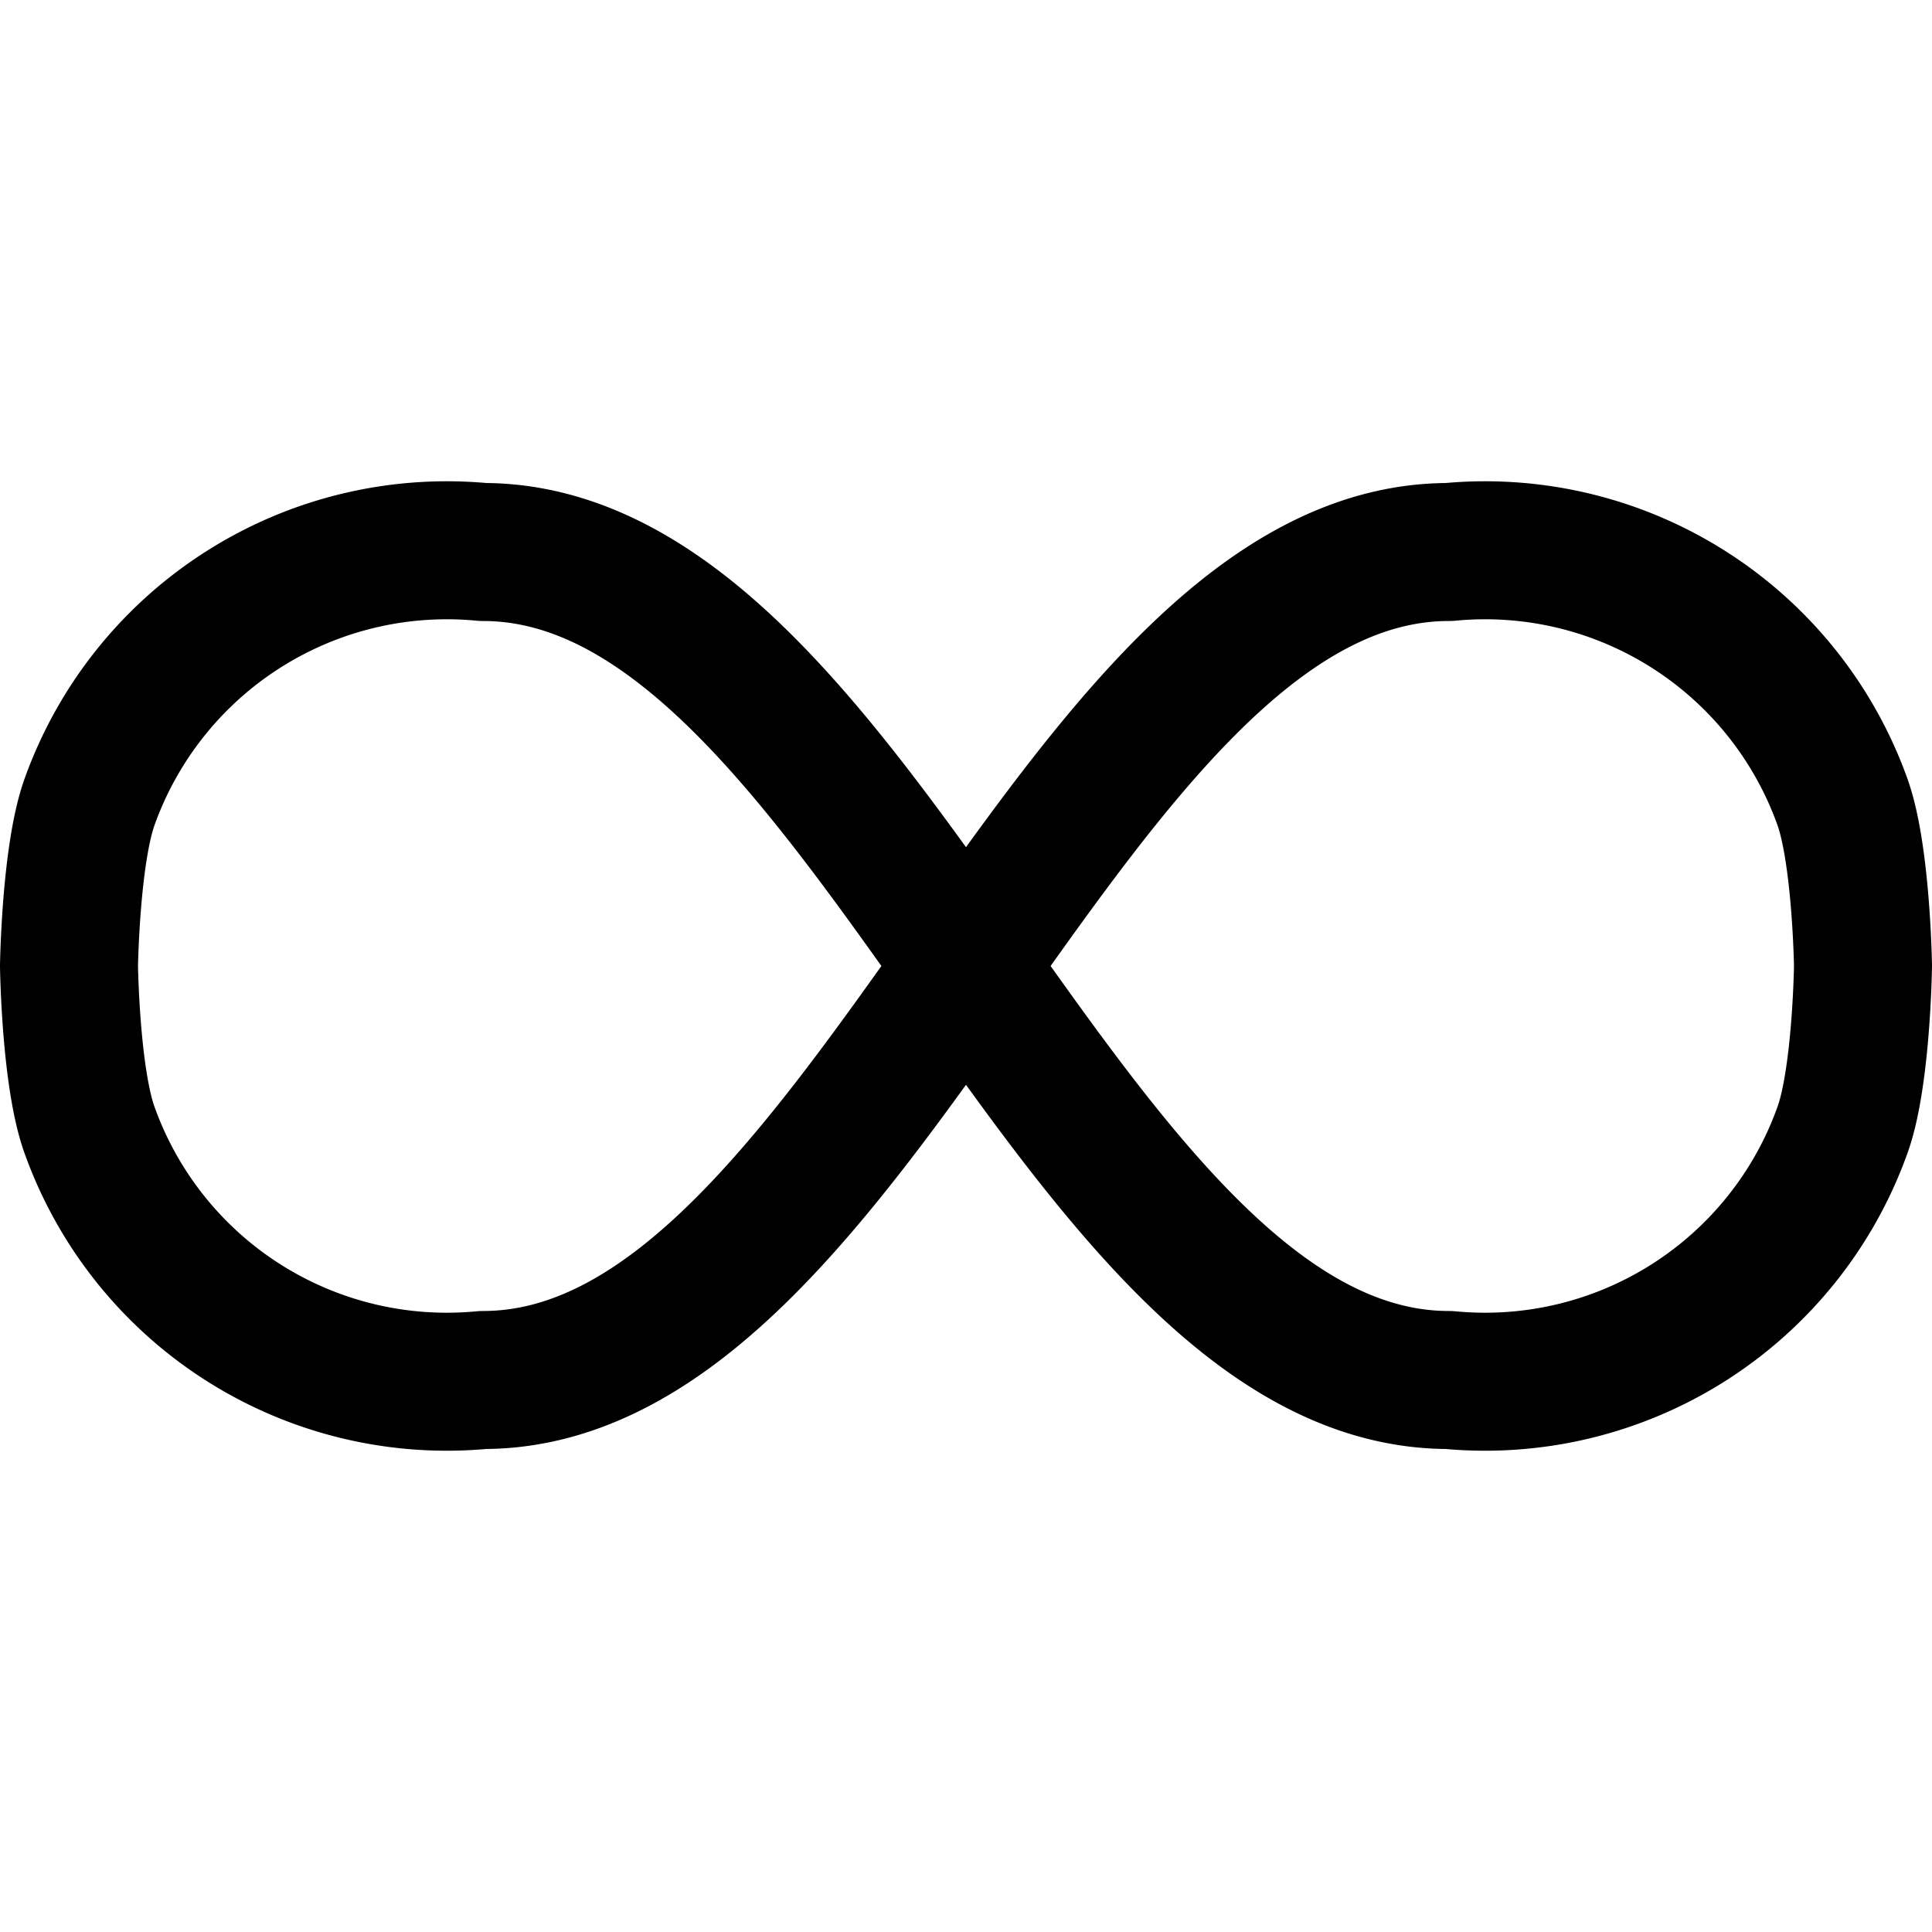 <?xml version="1.0" encoding="utf-8"?>
<!-- Generator: www.svgicons.com -->
<svg xmlns="http://www.w3.org/2000/svg" width="800" height="800" viewBox="0 0 14 14">
<path fill="none" stroke="currentColor" stroke-linecap="round" stroke-linejoin="round" d="M10.5 10a2.75 2.75 0 0 0 2.85-1.808C13.489 7.811 13.5 7 13.5 7s-.012-.81-.15-1.192A2.75 2.75 0 0 0 10.5 4c-2.75 0-4.25 6-7 6A2.75 2.75 0 0 1 .65 8.192C.511 7.811.5 7 .5 7s.012-.81.15-1.192A2.75 2.75 0 0 1 3.5 4c2.75 0 4.25 6 7 6"/>
</svg>